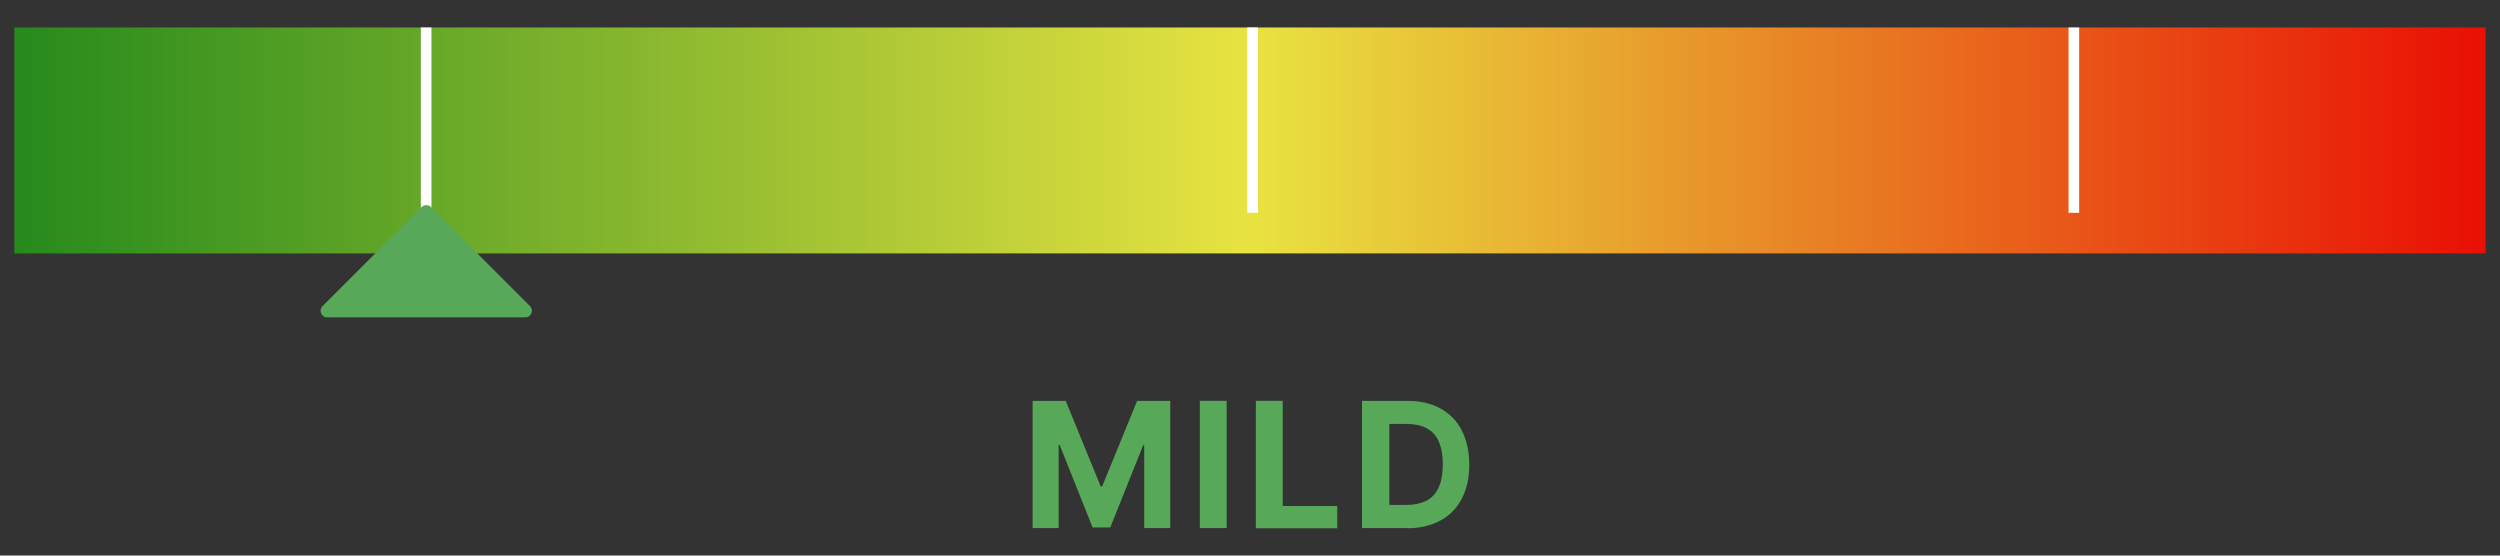<?xml version="1.0" encoding="UTF-8"?> <svg xmlns="http://www.w3.org/2000/svg" xmlns:xlink="http://www.w3.org/1999/xlink" id="katman_1" viewBox="0 0 120.06 26.68"><rect x="0" y="0" width="120.06" height="26.68" fill="#333333" stroke="none"/><defs><linearGradient id="Adsız_degrade_25" data-name="Adsız degrade 25" x1=".69" y1="6.74" x2="119.37" y2="6.74" gradientUnits="userSpaceOnUse"><stop offset="0" stop-color="#268a1c"></stop><stop offset=".5" stop-color="#e8e341"></stop><stop offset="1" stop-color="#e90f04"></stop></linearGradient></defs><g><rect x=".69" y="1.32" width="118.68" height="10.85" style="fill: url(#Adsız_degrade_25);"></rect><rect x="20.21" y="1.32" width=".51" height="8.9" style="fill: #fff;"></rect><rect x="59.9" y="1.32" width=".51" height="8.9" style="fill: #fff;"></rect><rect x="99.34" y="1.32" width=".51" height="8.9" style="fill: #fff;"></rect><path d="M20.69,9.94l4.76,4.76c.2.2.06.54-.22.54h-9.52c-.28,0-.42-.34-.22-.54l4.76-4.76c.12-.12.32-.12.45,0Z" style="fill: #57a959;"></path></g><g><path d="M49.59,19.25h1.59l1.68,4.11h.07l1.68-4.11h1.59v6.11h-1.25v-3.98h-.05l-1.58,3.95h-.85l-1.58-3.96h-.05v3.99h-1.25v-6.11Z" style="fill: #57a959;"></path><path d="M58.91,19.25v6.11h-1.29v-6.11h1.29Z" style="fill: #57a959;"></path><path d="M60.31,25.36v-6.11h1.29v5.05h2.62v1.07h-3.91Z" style="fill: #57a959;"></path><path d="M67.58,25.36h-2.17v-6.11h2.18c.61,0,1.14.12,1.59.37.44.24.79.59,1.02,1.05s.36,1,.36,1.64-.12,1.18-.36,1.64-.58.81-1.03,1.05-.98.37-1.6.37ZM66.71,24.25h.82c.38,0,.7-.07.97-.2.26-.14.46-.35.59-.64.13-.29.2-.66.2-1.11s-.07-.82-.2-1.11c-.13-.29-.33-.5-.59-.63-.26-.14-.58-.2-.96-.2h-.82v3.9Z" style="fill: #57a959;"></path></g></svg> 